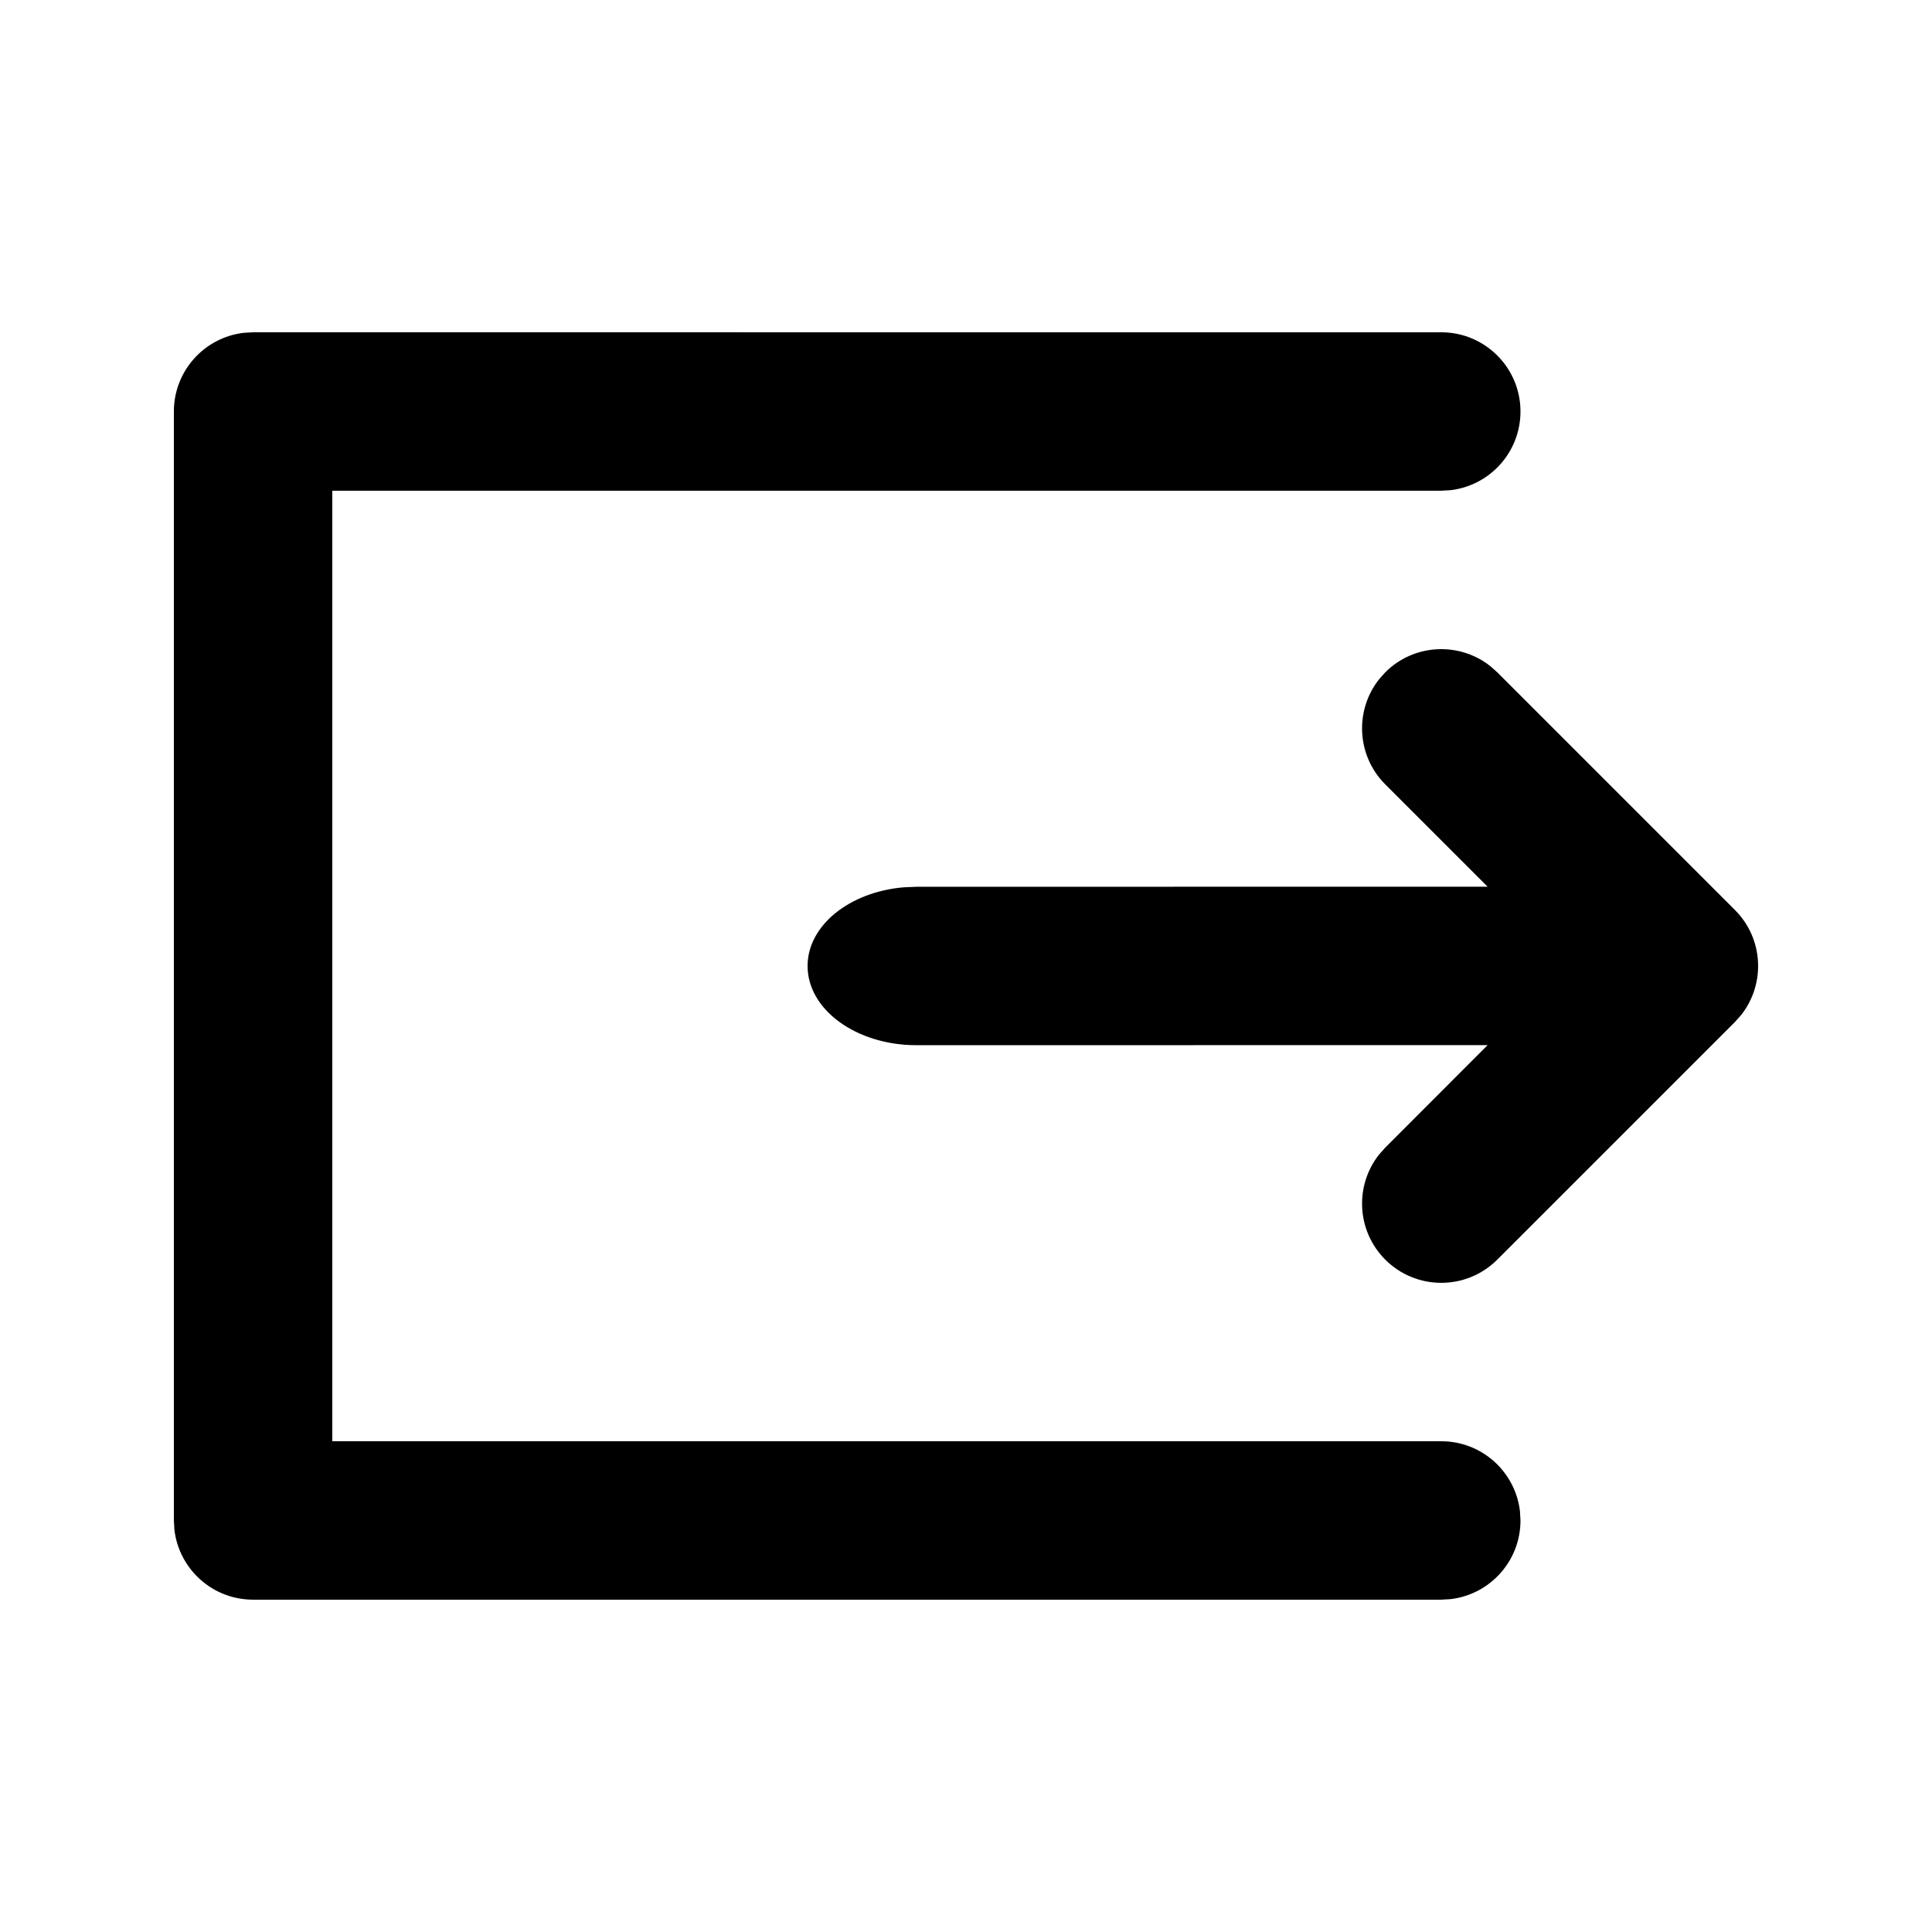 <?xml version="1.0" encoding="UTF-8"?>
<!-- Uploaded to: SVG Repo, www.svgrepo.com, Generator: SVG Repo Mixer Tools -->
<svg fill="#000000" width="800px" height="800px" version="1.1" viewBox="144 144 512 512" xmlns="http://www.w3.org/2000/svg">
 <path d="m525.95 232.06c11.594 0 20.992 9.398 20.992 20.992 0 10.766-8.102 19.637-18.543 20.852l-2.449 0.141h-293.89v251.9h293.89c10.766 0 19.641 8.105 20.852 18.547l0.141 2.445c0 10.766-8.102 19.641-18.543 20.852l-2.449 0.141h-314.88c-10.766 0-19.637-8.102-20.852-18.543l-0.141-2.449v-293.89c0-10.766 8.105-19.641 18.543-20.852l2.449-0.141zm13.016 88.484 1.828 1.633 62.977 62.977c7.613 7.609 8.156 19.613 1.633 27.855l-1.633 1.832-62.977 62.973c-8.195 8.199-21.488 8.199-29.688 0-7.609-7.609-8.152-19.613-1.629-27.855l1.629-1.828 27.125-27.164-151.35 0.023c-15.941 0-28.863-9.398-28.863-20.992 0-10.766 11.141-19.641 25.496-20.852l3.367-0.141 151.35-0.023-27.125-27.117c-7.609-7.613-8.152-19.617-1.629-27.859l1.629-1.828c7.613-7.613 19.617-8.156 27.859-1.633z"/>
</svg>
